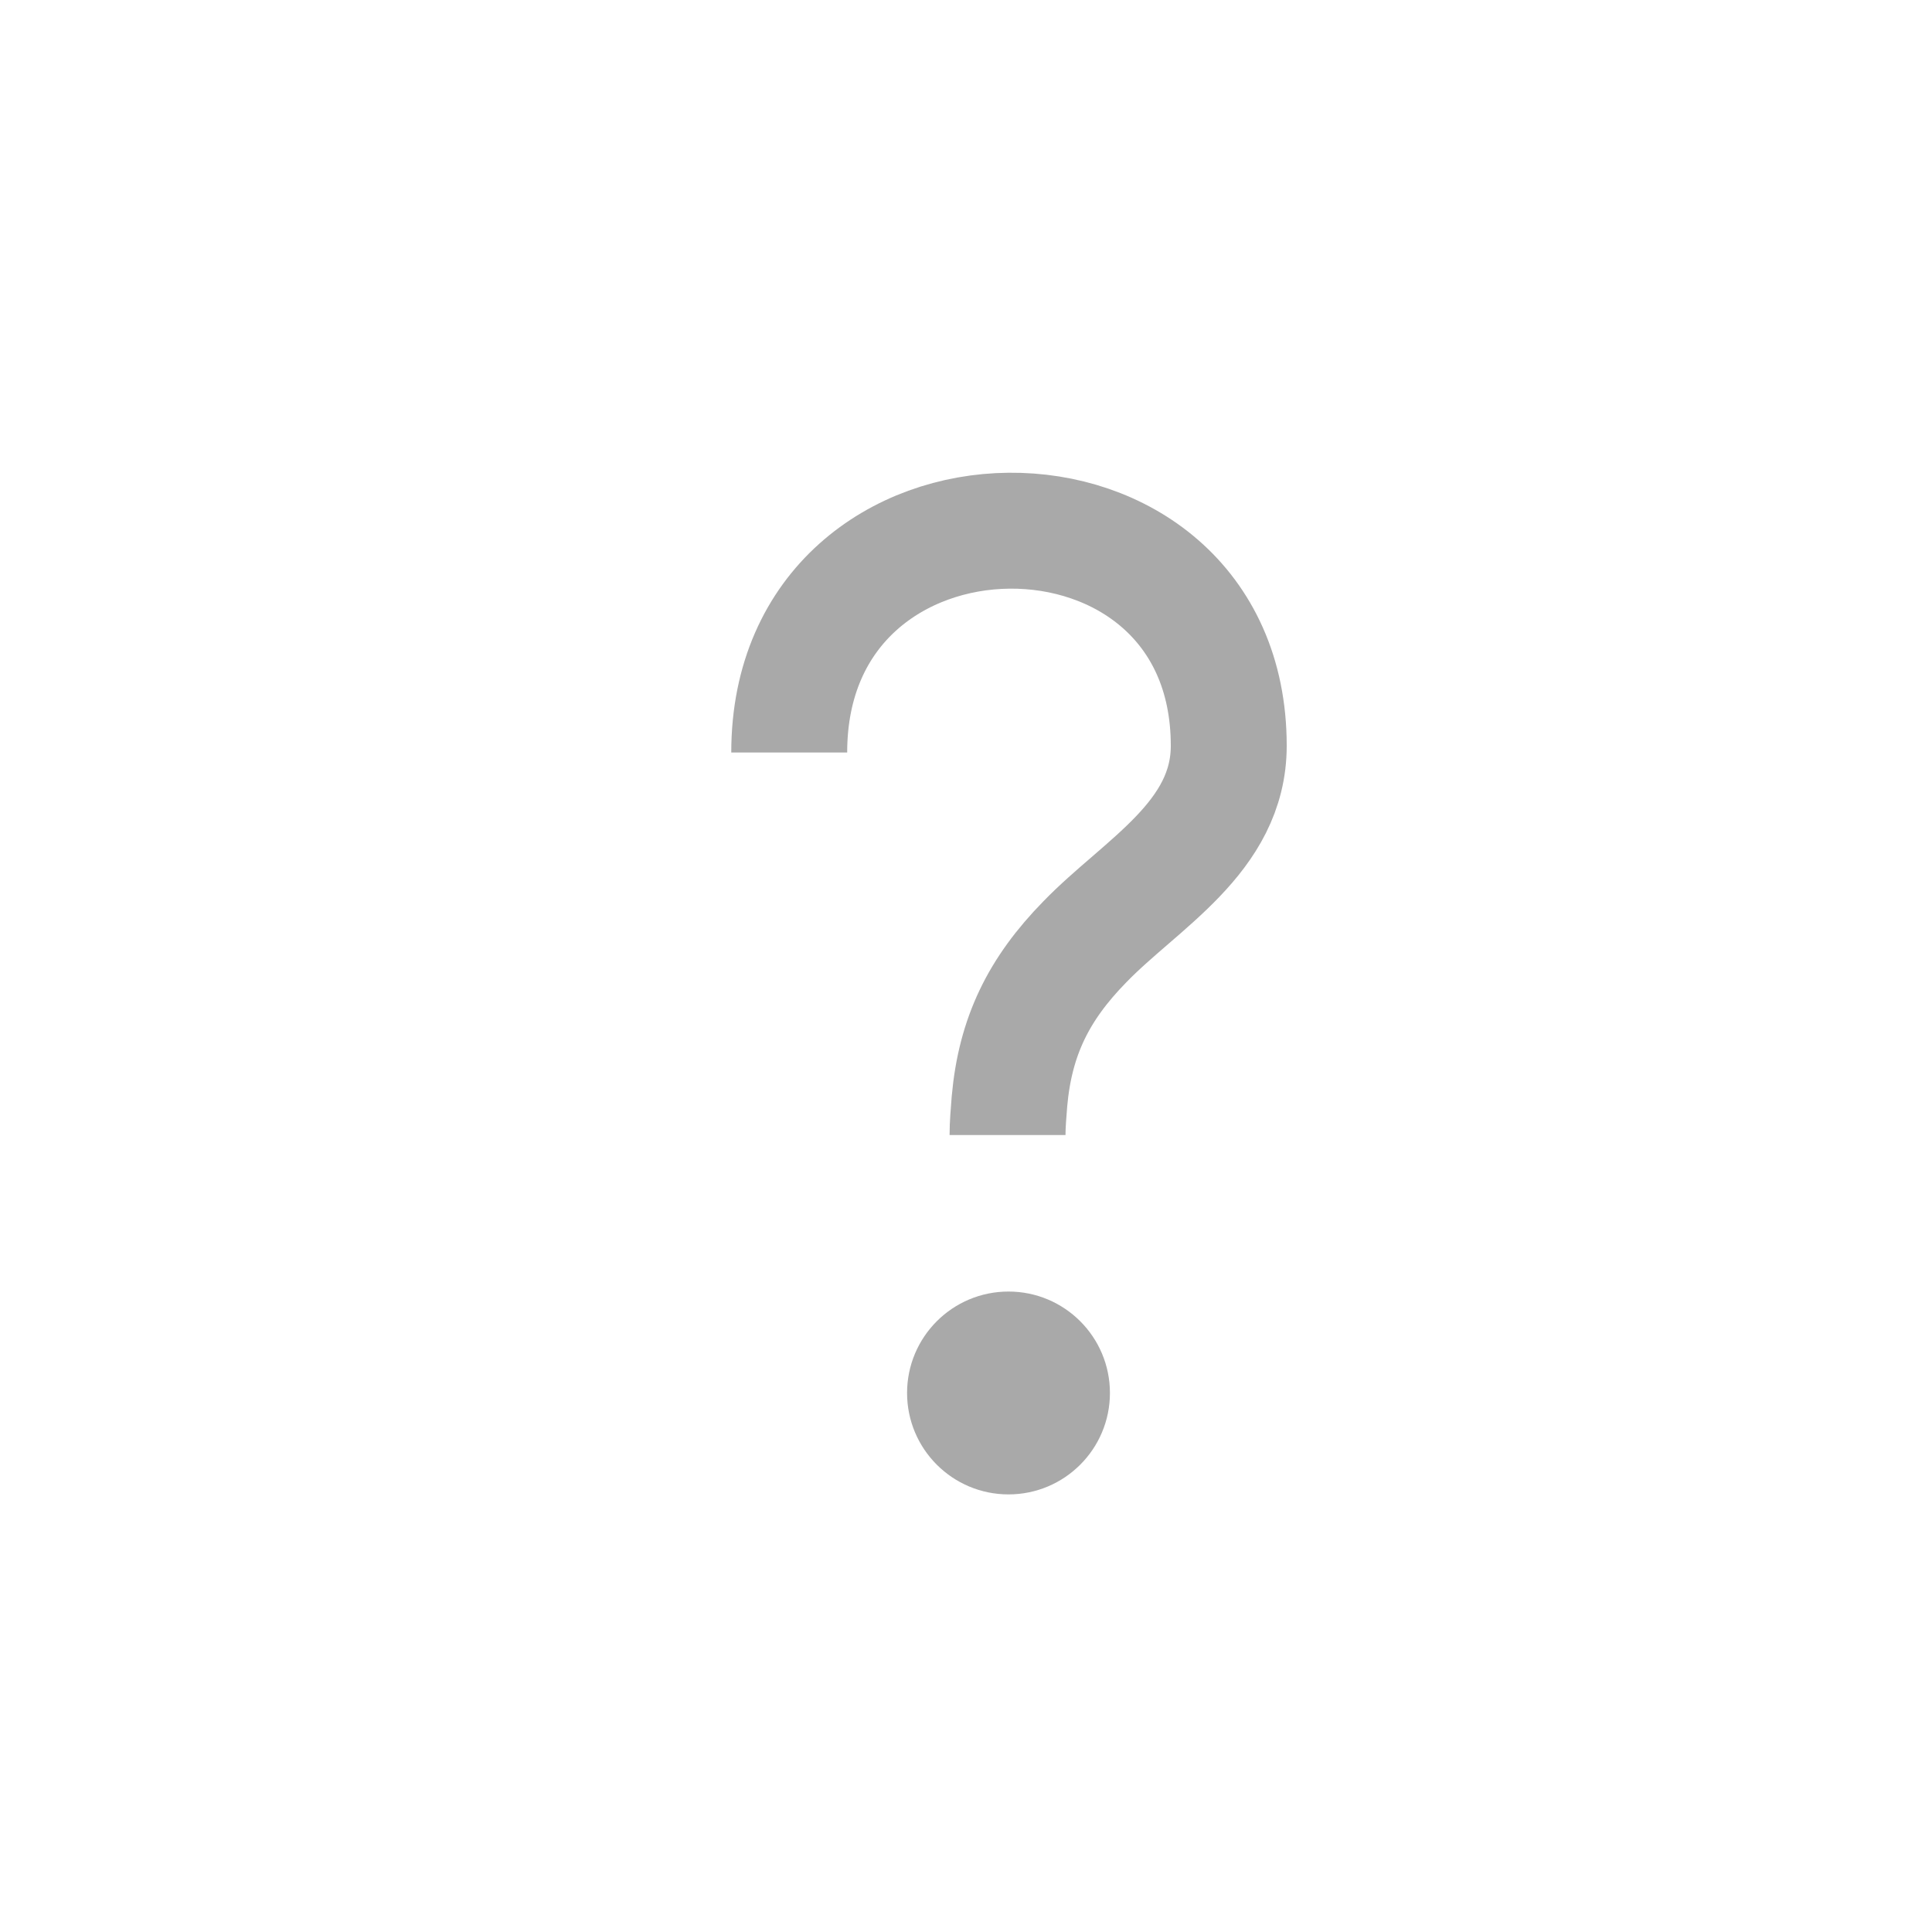 <!-- <?xml version="1.0" encoding="UTF-8"?>
<svg xmlns="http://www.w3.org/2000/svg" width="40" height="37">
<path fill="none" stroke="#F92" stroke-width="7"
d="m11,12a8.5,8 0 1,1 17,0q0,4-4,6t-4.5,4.5-.4,4v.2m0,3v7"/>
</svg> -->

<svg fill="#A9A9A9" width="20" height="20" viewBox="0 0 20 20" xmlns="http://www.w3.org/2000/svg" icon="question" ratio="1">
  <!-- <circle fill="none" stroke="#f54f43" stroke-width="1.1" cx="10" cy="10" r="9"></circle> -->
  <circle cx="10.44" cy="14.42" r="1.05"></circle>
  <path fill="none" stroke="#A9A9A9" stroke-width="1.2"
        d="M8.17,7.79 C8.17,4.75 12.72,4.73 12.72,7.72 C12.72,8.67 11.81,9.15 11.23,9.75 C10.75,10.24 10.51,10.73 10.45,11.4 C10.44,11.53 10.43,11.64 10.43,11.75">
  </path>
</svg>
<!-- style="fill:rgb(0,0,255); -->
